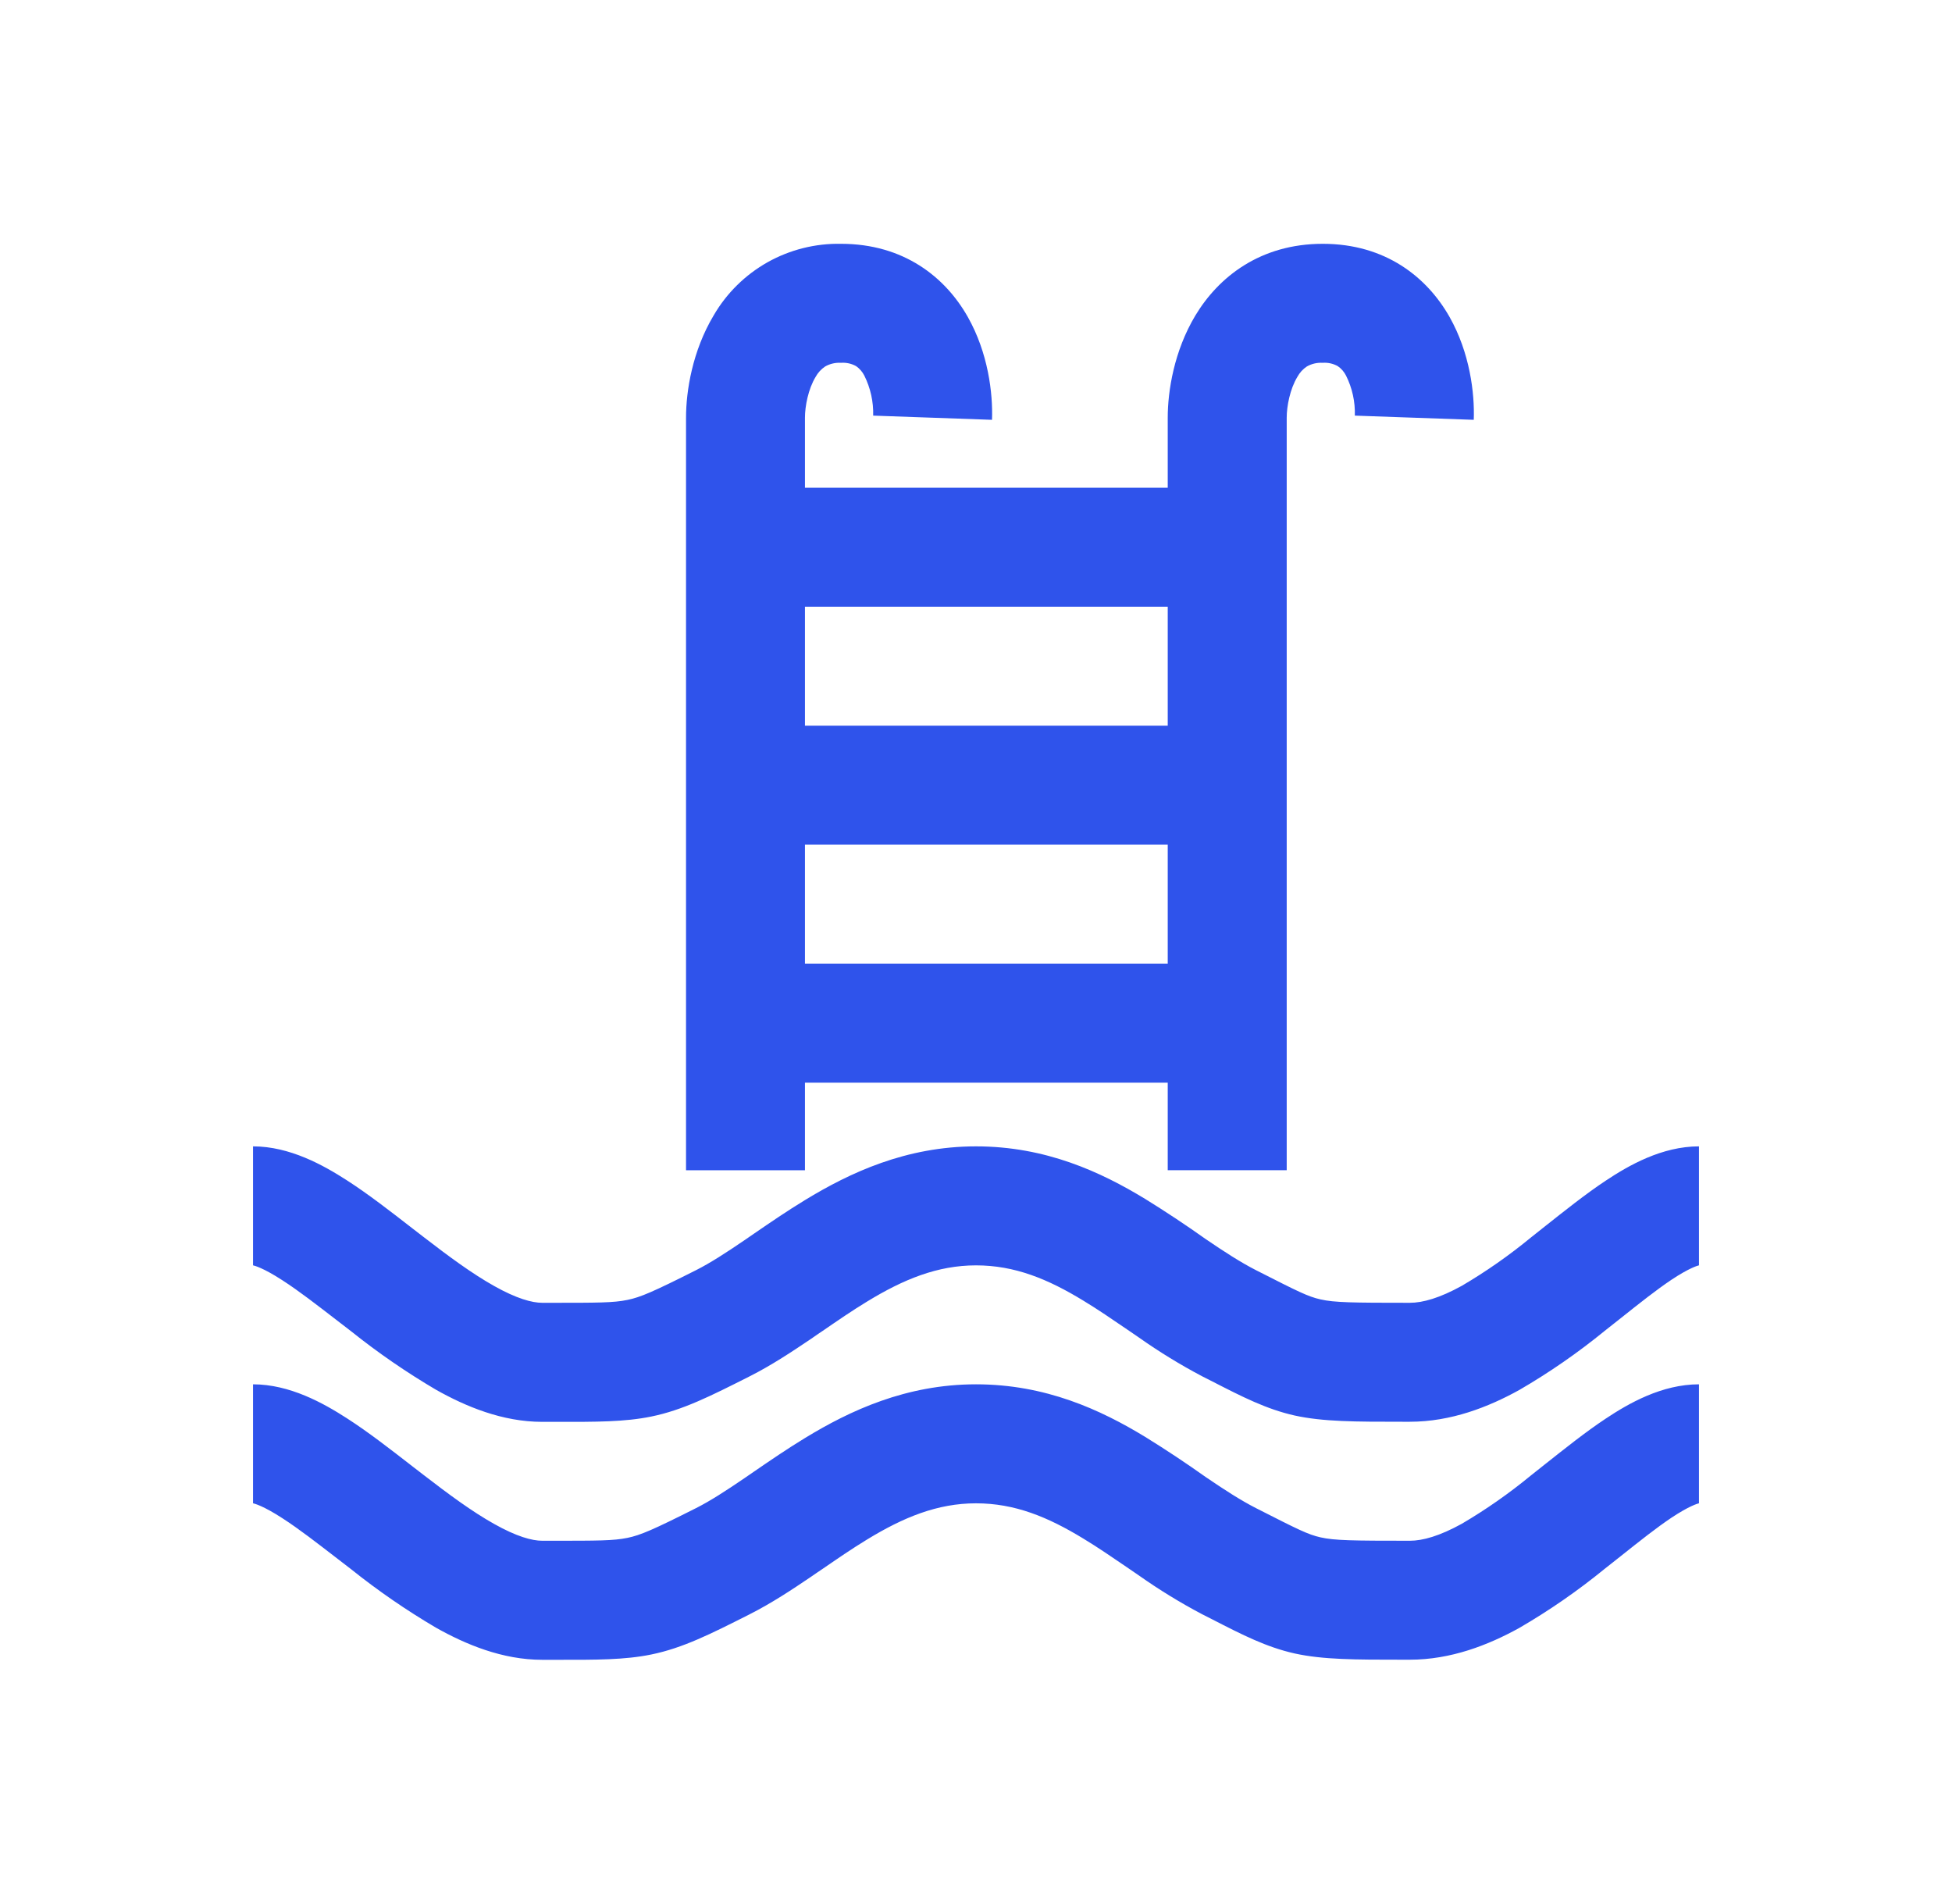 <svg width="40" height="39" viewBox="0 0 40 39" fill="none" xmlns="http://www.w3.org/2000/svg">
<path fill-rule="evenodd" clip-rule="evenodd" d="M16.713 7.722C16.562 7.971 16.495 8.323 16.495 8.557V9.992H23.929V8.557C23.929 8.011 24.058 7.192 24.495 6.464C24.971 5.673 25.826 4.995 27.106 4.995C28.393 4.995 29.243 5.681 29.703 6.492C30.121 7.23 30.22 8.057 30.2 8.601L27.763 8.515C27.772 8.231 27.71 7.949 27.582 7.694C27.543 7.617 27.485 7.55 27.413 7.501C27.319 7.449 27.212 7.425 27.105 7.433C26.991 7.426 26.879 7.452 26.78 7.508C26.698 7.562 26.632 7.636 26.585 7.722C26.434 7.971 26.367 8.323 26.367 8.557V23.974H23.929V22.181H16.495V23.975H14.058V8.557C14.058 8.011 14.188 7.192 14.623 6.464C14.887 6.008 15.269 5.632 15.728 5.373C16.188 5.115 16.708 4.985 17.234 4.995C18.521 4.995 19.373 5.681 19.831 6.492C20.249 7.23 20.348 8.057 20.328 8.601L17.893 8.515C17.901 8.231 17.838 7.949 17.711 7.694C17.672 7.617 17.614 7.551 17.543 7.501C17.449 7.449 17.342 7.425 17.234 7.433C17.121 7.426 17.008 7.452 16.909 7.508C16.828 7.562 16.76 7.636 16.713 7.722ZM16.495 19.742H23.929V17.305H16.495V19.742ZM16.495 14.867H23.929V12.43H16.495V14.867ZM10.125 26.346C10.585 26.605 10.903 26.691 11.111 26.691H11.3C12.252 26.691 12.569 26.691 12.857 26.632C13.126 26.577 13.388 26.463 14.266 26.021C14.56 25.872 14.873 25.669 15.255 25.409L15.457 25.27C15.772 25.054 16.129 24.809 16.498 24.585C17.418 24.024 18.569 23.486 20 23.486C21.427 23.486 22.555 24.008 23.47 24.565C23.892 24.826 24.305 25.1 24.709 25.387C25.091 25.647 25.418 25.859 25.738 26.023L25.764 26.036C26.598 26.46 26.799 26.562 27.058 26.621C27.345 26.686 27.712 26.691 28.889 26.691C29.155 26.691 29.502 26.593 29.955 26.343C30.454 26.05 30.928 25.718 31.375 25.35L31.656 25.127C32.058 24.809 32.493 24.461 32.901 24.191C33.374 23.876 34.055 23.486 34.815 23.486V25.924H34.812C34.783 25.932 34.617 25.976 34.251 26.219C33.938 26.429 33.608 26.691 33.216 27.003L32.883 27.266C32.333 27.715 31.748 28.12 31.133 28.477C30.499 28.828 29.732 29.128 28.889 29.128H28.738C27.774 29.128 27.113 29.128 26.529 29C25.954 28.871 25.46 28.619 24.846 28.304L24.631 28.195C24.184 27.959 23.752 27.694 23.338 27.402C23.257 27.347 23.175 27.291 23.094 27.235C22.784 27.024 22.501 26.829 22.2 26.647C21.472 26.203 20.795 25.924 20 25.924C19.209 25.924 18.512 26.211 17.767 26.666C17.459 26.853 17.169 27.053 16.857 27.267C16.781 27.316 16.706 27.37 16.628 27.424C16.243 27.683 15.814 27.97 15.362 28.197L15.353 28.202C14.558 28.603 13.994 28.888 13.347 29.021C12.801 29.133 12.21 29.131 11.423 29.13H11.111C10.296 29.13 9.545 28.816 8.934 28.472C8.326 28.114 7.743 27.713 7.192 27.272L6.927 27.068C6.495 26.735 6.129 26.45 5.786 26.229C5.39 25.972 5.213 25.93 5.188 25.924H5.185V23.486C5.937 23.486 6.625 23.87 7.109 24.182C7.548 24.464 8.014 24.827 8.443 25.16L8.679 25.342C9.199 25.743 9.675 26.094 10.125 26.346ZM10.125 31.221C10.585 31.48 10.903 31.566 11.111 31.566H11.3C12.252 31.566 12.569 31.566 12.857 31.507C13.126 31.452 13.388 31.338 14.266 30.896C14.56 30.747 14.873 30.544 15.255 30.284L15.457 30.145C15.772 29.929 16.129 29.684 16.498 29.46C17.418 28.899 18.569 28.361 20 28.361C21.427 28.361 22.555 28.883 23.47 29.44C23.892 29.701 24.305 29.975 24.709 30.262C25.091 30.522 25.418 30.734 25.738 30.898L25.764 30.911C26.598 31.335 26.799 31.437 27.058 31.496C27.345 31.561 27.712 31.566 28.889 31.566C29.155 31.566 29.502 31.468 29.955 31.218C30.454 30.925 30.928 30.593 31.375 30.225L31.656 30.002C32.058 29.684 32.493 29.336 32.901 29.066C33.374 28.751 34.055 28.361 34.815 28.361V30.799H34.812C34.783 30.807 34.617 30.851 34.251 31.094C33.938 31.304 33.608 31.566 33.216 31.878L32.883 32.141C32.333 32.59 31.748 32.995 31.133 33.352C30.499 33.703 29.732 34.003 28.889 34.003H28.738C27.774 34.003 27.113 34.003 26.529 33.875C25.954 33.746 25.46 33.495 24.846 33.179L24.631 33.07C24.184 32.834 23.752 32.569 23.338 32.277C23.257 32.222 23.175 32.166 23.094 32.11C22.784 31.899 22.501 31.704 22.2 31.522C21.472 31.078 20.795 30.799 20 30.799C19.209 30.799 18.512 31.086 17.767 31.541C17.459 31.728 17.169 31.928 16.857 32.142C16.781 32.191 16.706 32.245 16.628 32.298C16.243 32.559 15.814 32.844 15.362 33.072L15.353 33.077C14.558 33.478 13.994 33.763 13.347 33.896C12.801 34.008 12.21 34.006 11.423 34.005H11.111C10.296 34.005 9.545 33.691 8.934 33.347C8.325 32.989 7.743 32.588 7.192 32.147C7.104 32.079 7.015 32.011 6.927 31.943C6.495 31.61 6.129 31.325 5.786 31.104C5.39 30.847 5.213 30.805 5.188 30.799H5.185V28.361C5.937 28.361 6.625 28.745 7.109 29.057C7.548 29.339 8.014 29.702 8.443 30.035L8.679 30.217C9.199 30.618 9.675 30.969 10.125 31.221Z" fill="#2F53EB"/>
</svg>

